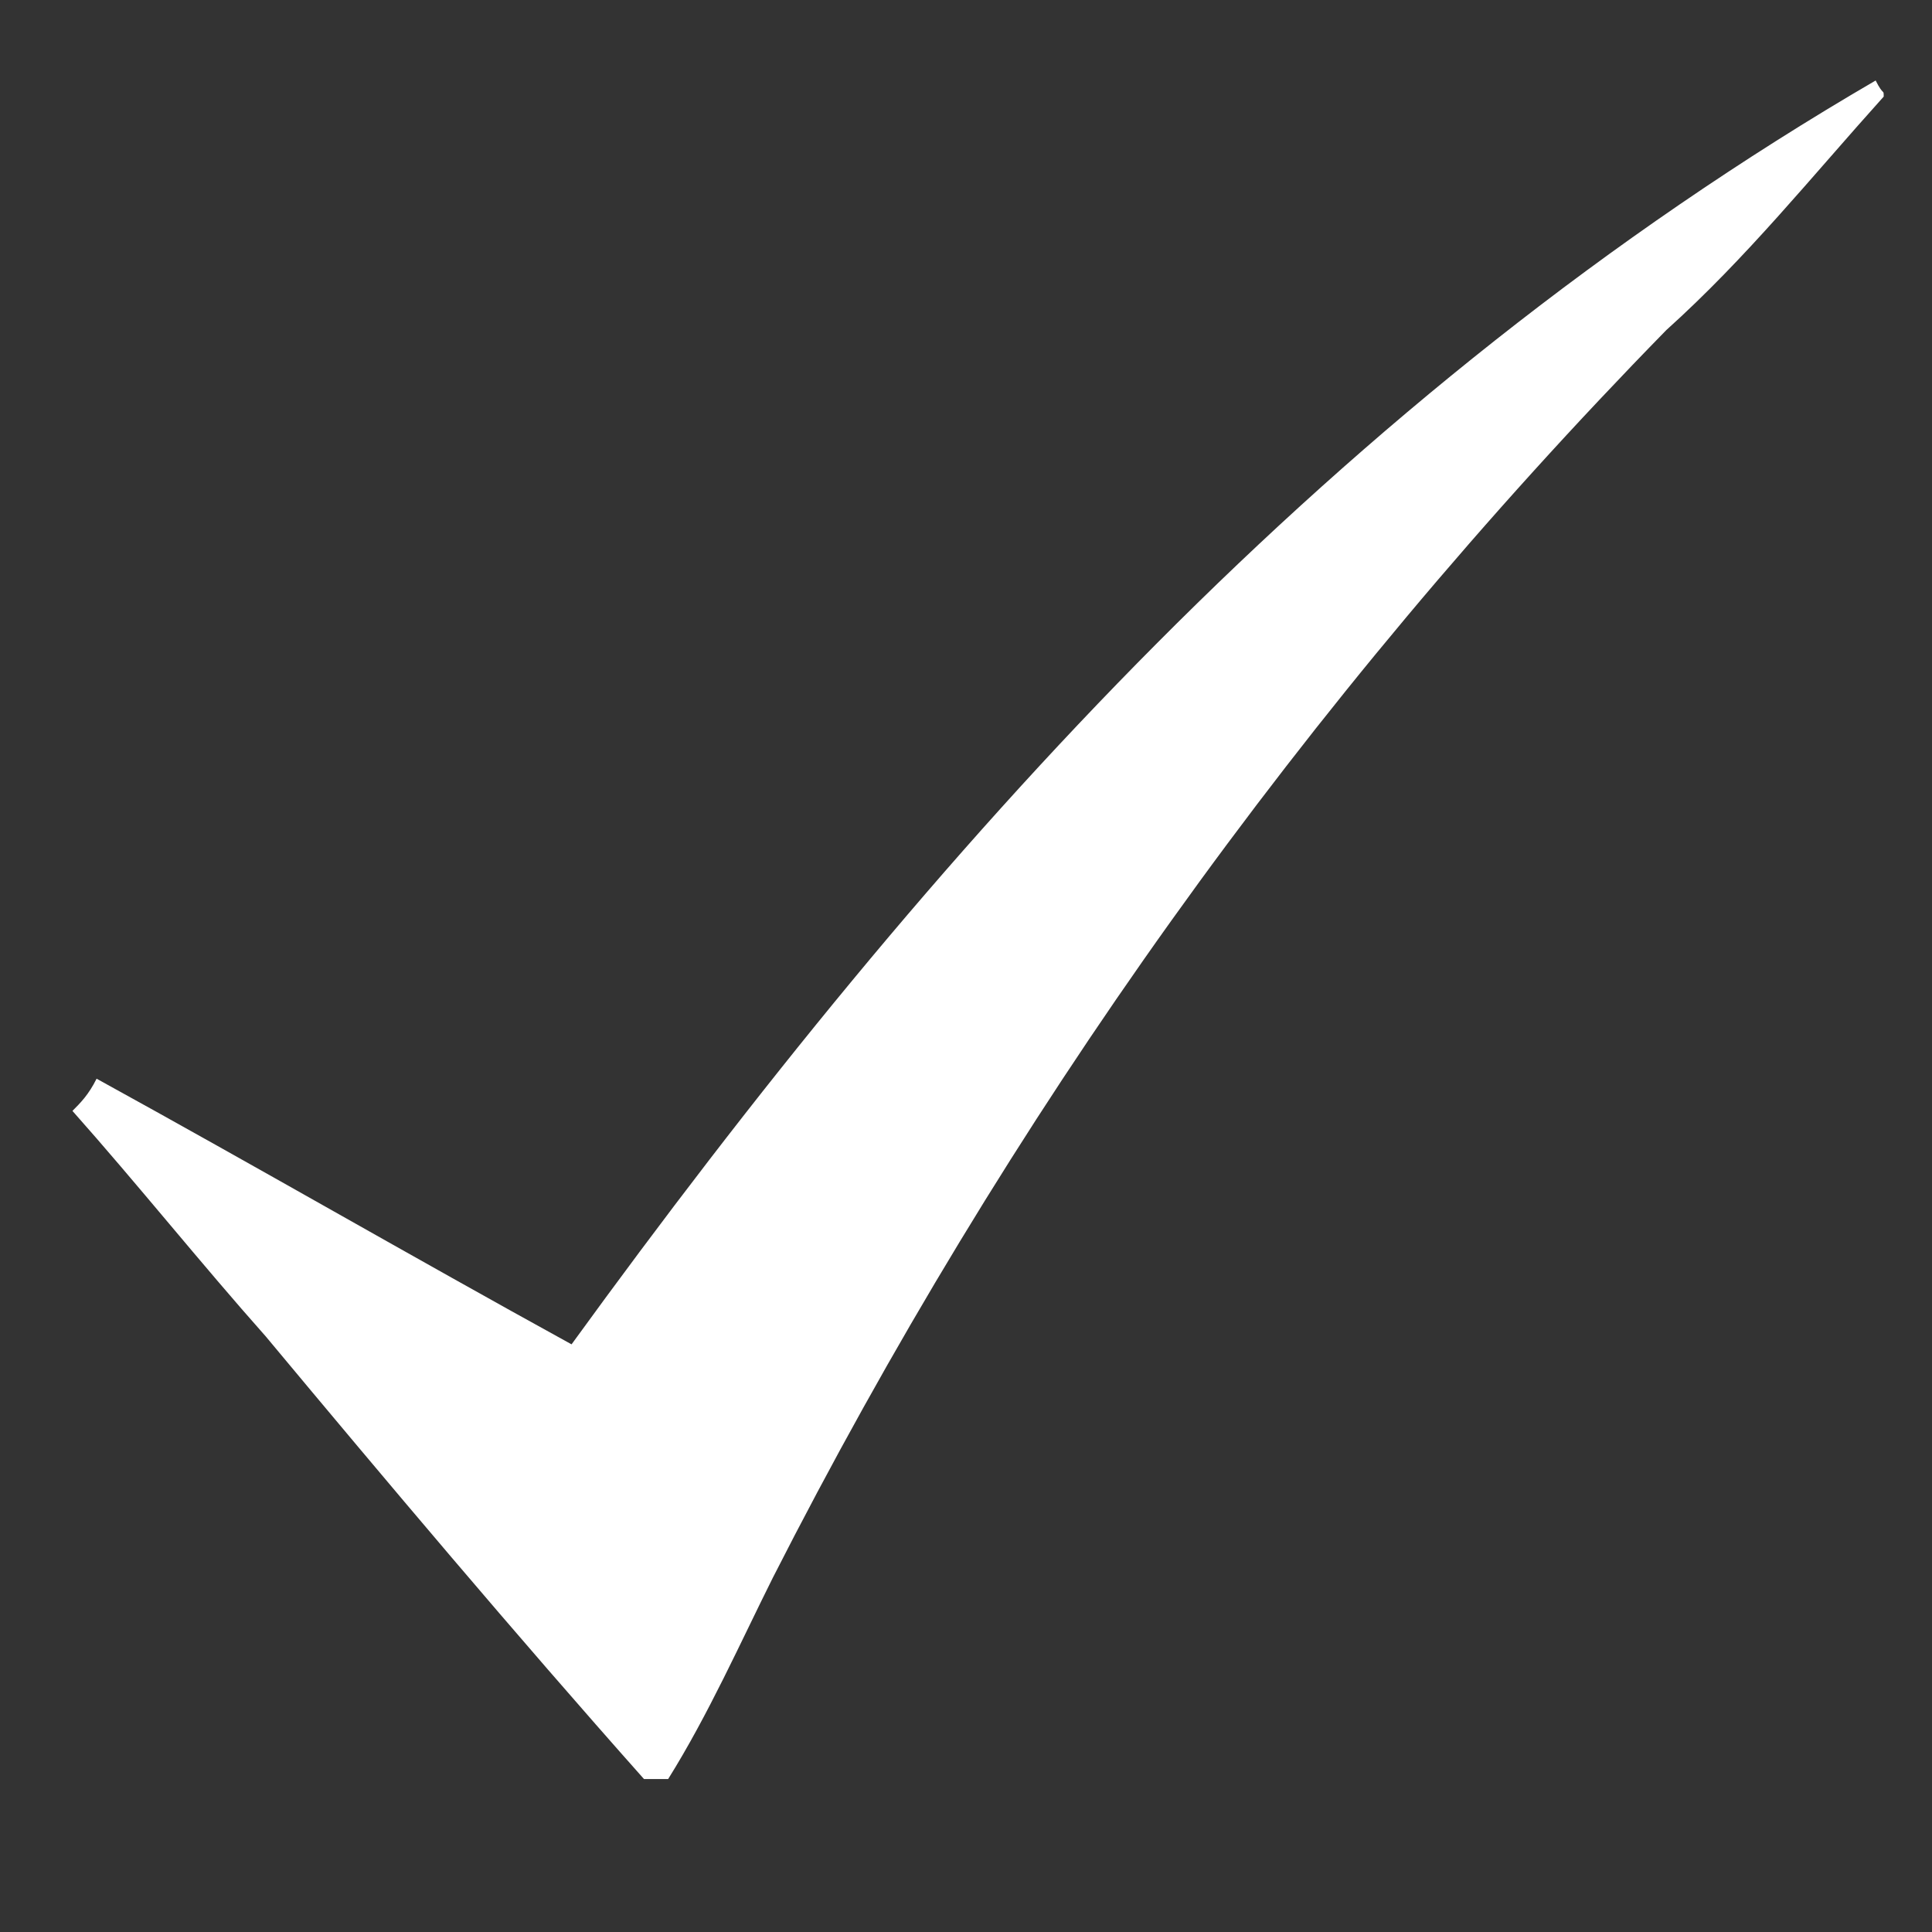 <?xml version="1.0" encoding="utf-8"?>
<!-- Generator: Adobe Illustrator 24.1.1, SVG Export Plug-In . SVG Version: 6.00 Build 0)  -->
<svg version="1.1" xmlns="http://www.w3.org/2000/svg" xmlns:xlink="http://www.w3.org/1999/xlink" x="0px" y="0px"
	 viewBox="0 0 24 24" style="enable-background:new 0 0 24 24;" xml:space="preserve">
<rect x="0" y="0" width="24" height="24" fill="#333333" stroke="none"/>
<style type="text/css">
	.st0{fill:#FFFFFF;}
	.st1{display:none;}
	.st2{display:inline;fill:#FFFFFF;}
</style>
<g id="Layer_1">
	<g>
		<path class="st0" d="M8,22.1c-1.6-1.8-3.2-3.7-4.7-5.5c-0.8-0.9-1.6-1.9-2.4-2.8c0.1-0.1,0.2-0.2,0.3-0.4c2,1.1,3.9,2.2,5.9,3.3
			C11.6,10.5,16.6,4.9,23.3,1c0.1,0.2,0.1,0.1,0.1,0.2c-0.9,1-1.7,2-2.7,2.9c-4.5,4.6-8.2,9.8-11.1,15.5c-0.4,0.8-0.8,1.7-1.3,2.5
			C8.2,22.1,8.1,22.1,8,22.1z"/>
	</g>
</g>
<g id="Layer_2" class="st1">
	<path class="st2" d="M12,0C7.6,0,3,3.4,3,9c0,5.3,8,13.4,8.3,13.7c0.2,0.2,0.4,0.3,0.7,0.3s0.5-0.1,0.7-0.3C13,22.4,21,14.3,21,9
		C21,3.4,16.4,0,12,0z M12,12c-1.7,0-3-1.3-3-3s1.3-3,3-3s3,1.3,3,3S13.7,12,12,12z"/>
</g>
</svg>
